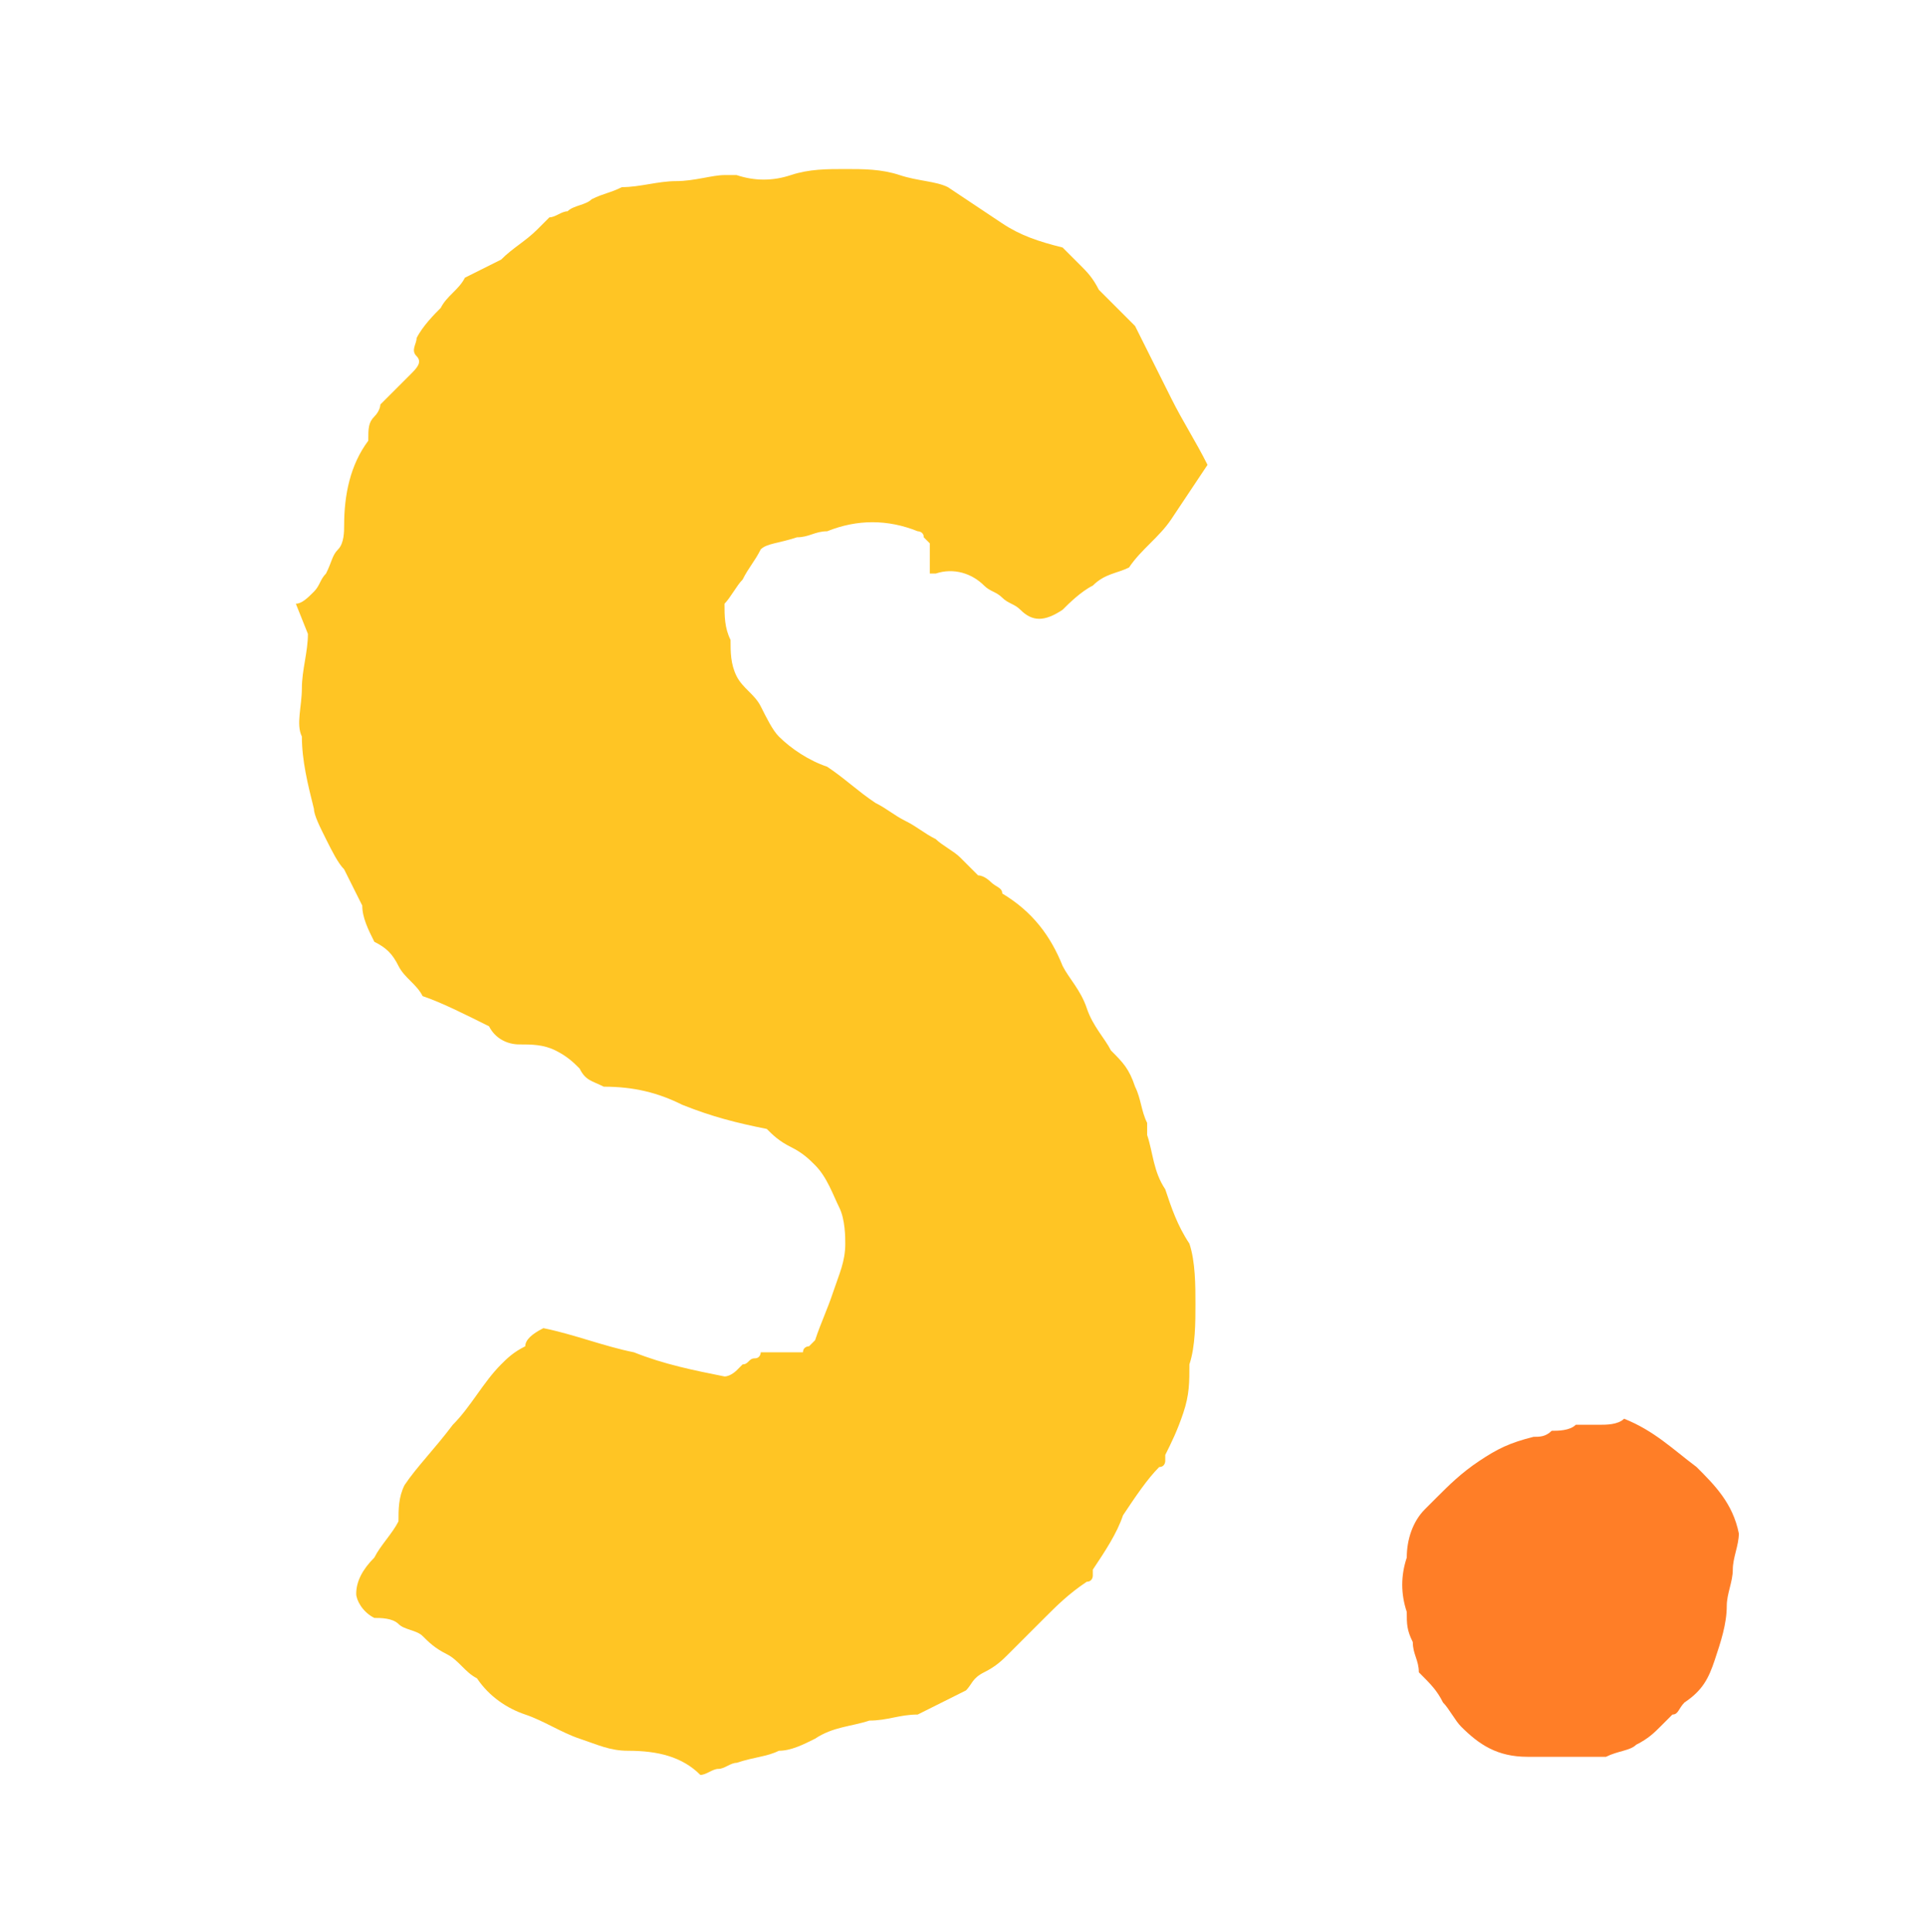 <?xml version="1.0" encoding="utf-8"?>
<!-- Generator: Adobe Illustrator 26.2.1, SVG Export Plug-In . SVG Version: 6.00 Build 0)  -->
<svg version="1.1" id="Calque_1" xmlns="http://www.w3.org/2000/svg" xmlns:xlink="http://www.w3.org/1999/xlink" x="0px" y="0px"
	 viewBox="0 0 31.9 32" style="enable-background:new 0 0 31.9 32;" xml:space="preserve">
<style type="text/css">
	.st0{fill:#FFC524;}
	.st1{fill:#FF7E27;}
</style>
<g>
	<path class="st0" d="M20,7.7c-0.2,0.3-0.4,0.6-0.6,0.9s-0.5,0.5-0.7,0.8c-0.2,0.1-0.4,0.1-0.6,0.3c-0.2,0.1-0.4,0.3-0.5,0.4
		c-0.3,0.2-0.5,0.2-0.7,0c-0.1-0.1-0.2-0.1-0.3-0.2c-0.1-0.1-0.2-0.1-0.3-0.2c-0.2-0.2-0.5-0.3-0.8-0.2c0,0-0.1,0-0.1,0V9
		c0,0-0.1-0.1-0.1-0.1c0-0.1-0.1-0.1-0.1-0.1c-0.5-0.2-1-0.2-1.5,0c-0.2,0-0.3,0.1-0.5,0.1C12.9,9,12.7,9,12.6,9.1
		c-0.1,0.2-0.2,0.3-0.3,0.5C12.2,9.7,12.1,9.9,12,10c0,0.2,0,0.4,0.1,0.6c0,0.2,0,0.4,0.1,0.6c0.1,0.2,0.3,0.3,0.4,0.5
		c0.1,0.2,0.2,0.4,0.3,0.5c0.2,0.2,0.5,0.4,0.8,0.5c0.3,0.2,0.5,0.4,0.8,0.6c0.2,0.1,0.3,0.2,0.5,0.3c0.2,0.1,0.3,0.2,0.5,0.3
		c0.1,0.1,0.3,0.2,0.4,0.3c0.1,0.1,0.2,0.2,0.3,0.3c0.1,0,0.2,0.1,0.2,0.1c0.1,0.1,0.2,0.1,0.2,0.2c0.5,0.3,0.8,0.7,1,1.2
		c0.1,0.2,0.3,0.4,0.4,0.7s0.3,0.5,0.4,0.7c0.2,0.2,0.3,0.3,0.4,0.6c0.1,0.2,0.1,0.4,0.2,0.6c0,0,0,0.1,0,0.2
		c0.1,0.3,0.1,0.6,0.3,0.9c0.1,0.3,0.2,0.6,0.4,0.9c0.1,0.3,0.1,0.7,0.1,1c0,0.3,0,0.7-0.1,1c0,0.3,0,0.5-0.1,0.8
		c-0.1,0.3-0.2,0.5-0.3,0.7c0,0,0,0.1,0,0.1c0,0,0,0.1-0.1,0.1c-0.2,0.2-0.4,0.5-0.6,0.8c-0.1,0.3-0.3,0.6-0.5,0.9c0,0,0,0.1,0,0.1
		s0,0.1-0.1,0.1c-0.3,0.2-0.5,0.4-0.7,0.6c-0.2,0.2-0.4,0.4-0.6,0.6c-0.1,0.1-0.2,0.2-0.4,0.3S16.1,27.9,16,28l-0.8,0.4
		c-0.3,0-0.5,0.1-0.8,0.1c-0.3,0.1-0.6,0.1-0.9,0.3c-0.2,0.1-0.4,0.2-0.6,0.2c-0.2,0.1-0.4,0.1-0.7,0.2c-0.1,0-0.2,0.1-0.3,0.1
		c-0.1,0-0.2,0.1-0.3,0.1c-0.3-0.3-0.7-0.4-1.2-0.4c-0.3,0-0.5-0.1-0.8-0.2c-0.3-0.1-0.6-0.3-0.9-0.4c-0.3-0.1-0.6-0.3-0.8-0.6
		c-0.2-0.1-0.3-0.3-0.5-0.4c-0.2-0.1-0.3-0.2-0.4-0.3C6.9,27,6.7,27,6.6,26.9s-0.3-0.1-0.4-0.1c-0.2-0.1-0.3-0.3-0.3-0.4
		c0-0.2,0.1-0.4,0.3-0.6c0.1-0.2,0.3-0.4,0.4-0.6c0-0.2,0-0.4,0.1-0.6c0.2-0.3,0.5-0.6,0.8-1c0.3-0.3,0.5-0.7,0.8-1
		c0.1-0.1,0.2-0.2,0.4-0.3C8.7,22.2,8.8,22.1,9,22c0.5,0.1,1,0.3,1.5,0.4c0.5,0.2,1,0.3,1.5,0.4c0.1,0,0.2-0.1,0.2-0.1
		s0.1-0.1,0.1-0.1c0.1,0,0.1-0.1,0.2-0.1c0.1,0,0.1-0.1,0.1-0.1h0.7c0-0.1,0.1-0.1,0.1-0.1s0.1-0.1,0.1-0.1c0.1-0.3,0.2-0.5,0.3-0.8
		s0.2-0.5,0.2-0.8C14,20.5,14,20.2,13.9,20c-0.1-0.2-0.2-0.5-0.4-0.7c-0.1-0.1-0.2-0.2-0.4-0.3s-0.3-0.2-0.4-0.3
		c-0.5-0.1-0.9-0.2-1.4-0.4C10.9,18.1,10.5,18,10,18c-0.2-0.1-0.3-0.1-0.4-0.3c-0.1-0.1-0.2-0.2-0.4-0.3c-0.2-0.1-0.4-0.1-0.6-0.1
		c-0.2,0-0.4-0.1-0.5-0.3c-0.4-0.2-0.8-0.4-1.1-0.5c-0.1-0.2-0.3-0.3-0.4-0.5c-0.1-0.2-0.2-0.3-0.4-0.4C6.1,15.4,6,15.2,6,15
		c-0.1-0.2-0.2-0.4-0.3-0.6c-0.1-0.1-0.2-0.3-0.3-0.5s-0.2-0.4-0.2-0.5c-0.1-0.4-0.2-0.8-0.2-1.2C4.9,12,5,11.7,5,11.4
		c0-0.3,0.1-0.6,0.1-0.9L4.9,10C5,10,5.1,9.9,5.2,9.8c0.1-0.1,0.1-0.2,0.2-0.3c0.1-0.2,0.1-0.3,0.2-0.4s0.1-0.3,0.1-0.4
		c0-0.5,0.1-1,0.4-1.4C6.1,7.1,6.1,7,6.2,6.9s0.1-0.2,0.1-0.2c0.1-0.1,0.2-0.2,0.3-0.3c0.1-0.1,0.2-0.2,0.2-0.2C6.9,6.1,7,6,6.9,5.9
		s0-0.2,0-0.3C7,5.4,7.2,5.2,7.3,5.1c0.1-0.2,0.3-0.3,0.4-0.5c0.2-0.1,0.4-0.2,0.6-0.3C8.5,4.1,8.7,4,8.9,3.8C9,3.7,9.1,3.6,9.1,3.6
		c0.1,0,0.2-0.1,0.3-0.1c0.1-0.1,0.3-0.1,0.4-0.2c0.2-0.1,0.3-0.1,0.5-0.2C10.6,3.1,10.9,3,11.2,3c0.3,0,0.6-0.1,0.8-0.1
		c0,0,0.1,0,0.1,0c0,0,0.1,0,0.1,0c0.3,0.1,0.6,0.1,0.9,0c0.3-0.1,0.6-0.1,0.9-0.1c0.3,0,0.6,0,0.9,0.1s0.6,0.1,0.8,0.2
		c0.3,0.2,0.6,0.4,0.9,0.6c0.3,0.2,0.6,0.3,1,0.4c0.1,0.1,0.2,0.2,0.3,0.3c0.1,0.1,0.2,0.2,0.3,0.4c0.1,0.1,0.2,0.2,0.3,0.3
		c0.1,0.1,0.2,0.2,0.3,0.3c0.2,0.4,0.4,0.8,0.6,1.2C19.6,7,19.8,7.3,20,7.7z"/>
	<path class="st1" d="M28.8,25.4c0,0.2-0.1,0.4-0.1,0.6c0,0.2-0.1,0.4-0.1,0.6c0,0.3-0.1,0.6-0.2,0.9c-0.1,0.3-0.2,0.5-0.5,0.7
		c-0.1,0.1-0.1,0.2-0.2,0.2c-0.1,0.1-0.1,0.1-0.2,0.2c-0.1,0.1-0.2,0.2-0.4,0.3c-0.1,0.1-0.3,0.1-0.5,0.2c-0.2,0-0.4,0-0.6,0
		s-0.5,0-0.7,0c-0.5,0-0.8-0.2-1.1-0.5c-0.1-0.1-0.2-0.3-0.3-0.4c-0.1-0.2-0.2-0.3-0.4-0.5c0-0.2-0.1-0.3-0.1-0.5
		c-0.1-0.2-0.1-0.3-0.1-0.5c-0.1-0.3-0.1-0.6,0-0.9c0-0.3,0.1-0.6,0.3-0.8c0,0,0.1-0.1,0.1-0.1c0,0,0.1-0.1,0.1-0.1
		c0.2-0.2,0.4-0.4,0.7-0.6c0.3-0.2,0.5-0.3,0.9-0.4c0.1,0,0.2,0,0.3-0.1c0.1,0,0.3,0,0.4-0.1c0.1,0,0.3,0,0.4,0c0.1,0,0.3,0,0.4-0.1
		c0.5,0.2,0.8,0.5,1.2,0.8C28.4,24.6,28.7,24.9,28.8,25.4z"/>
</g>
</svg>
